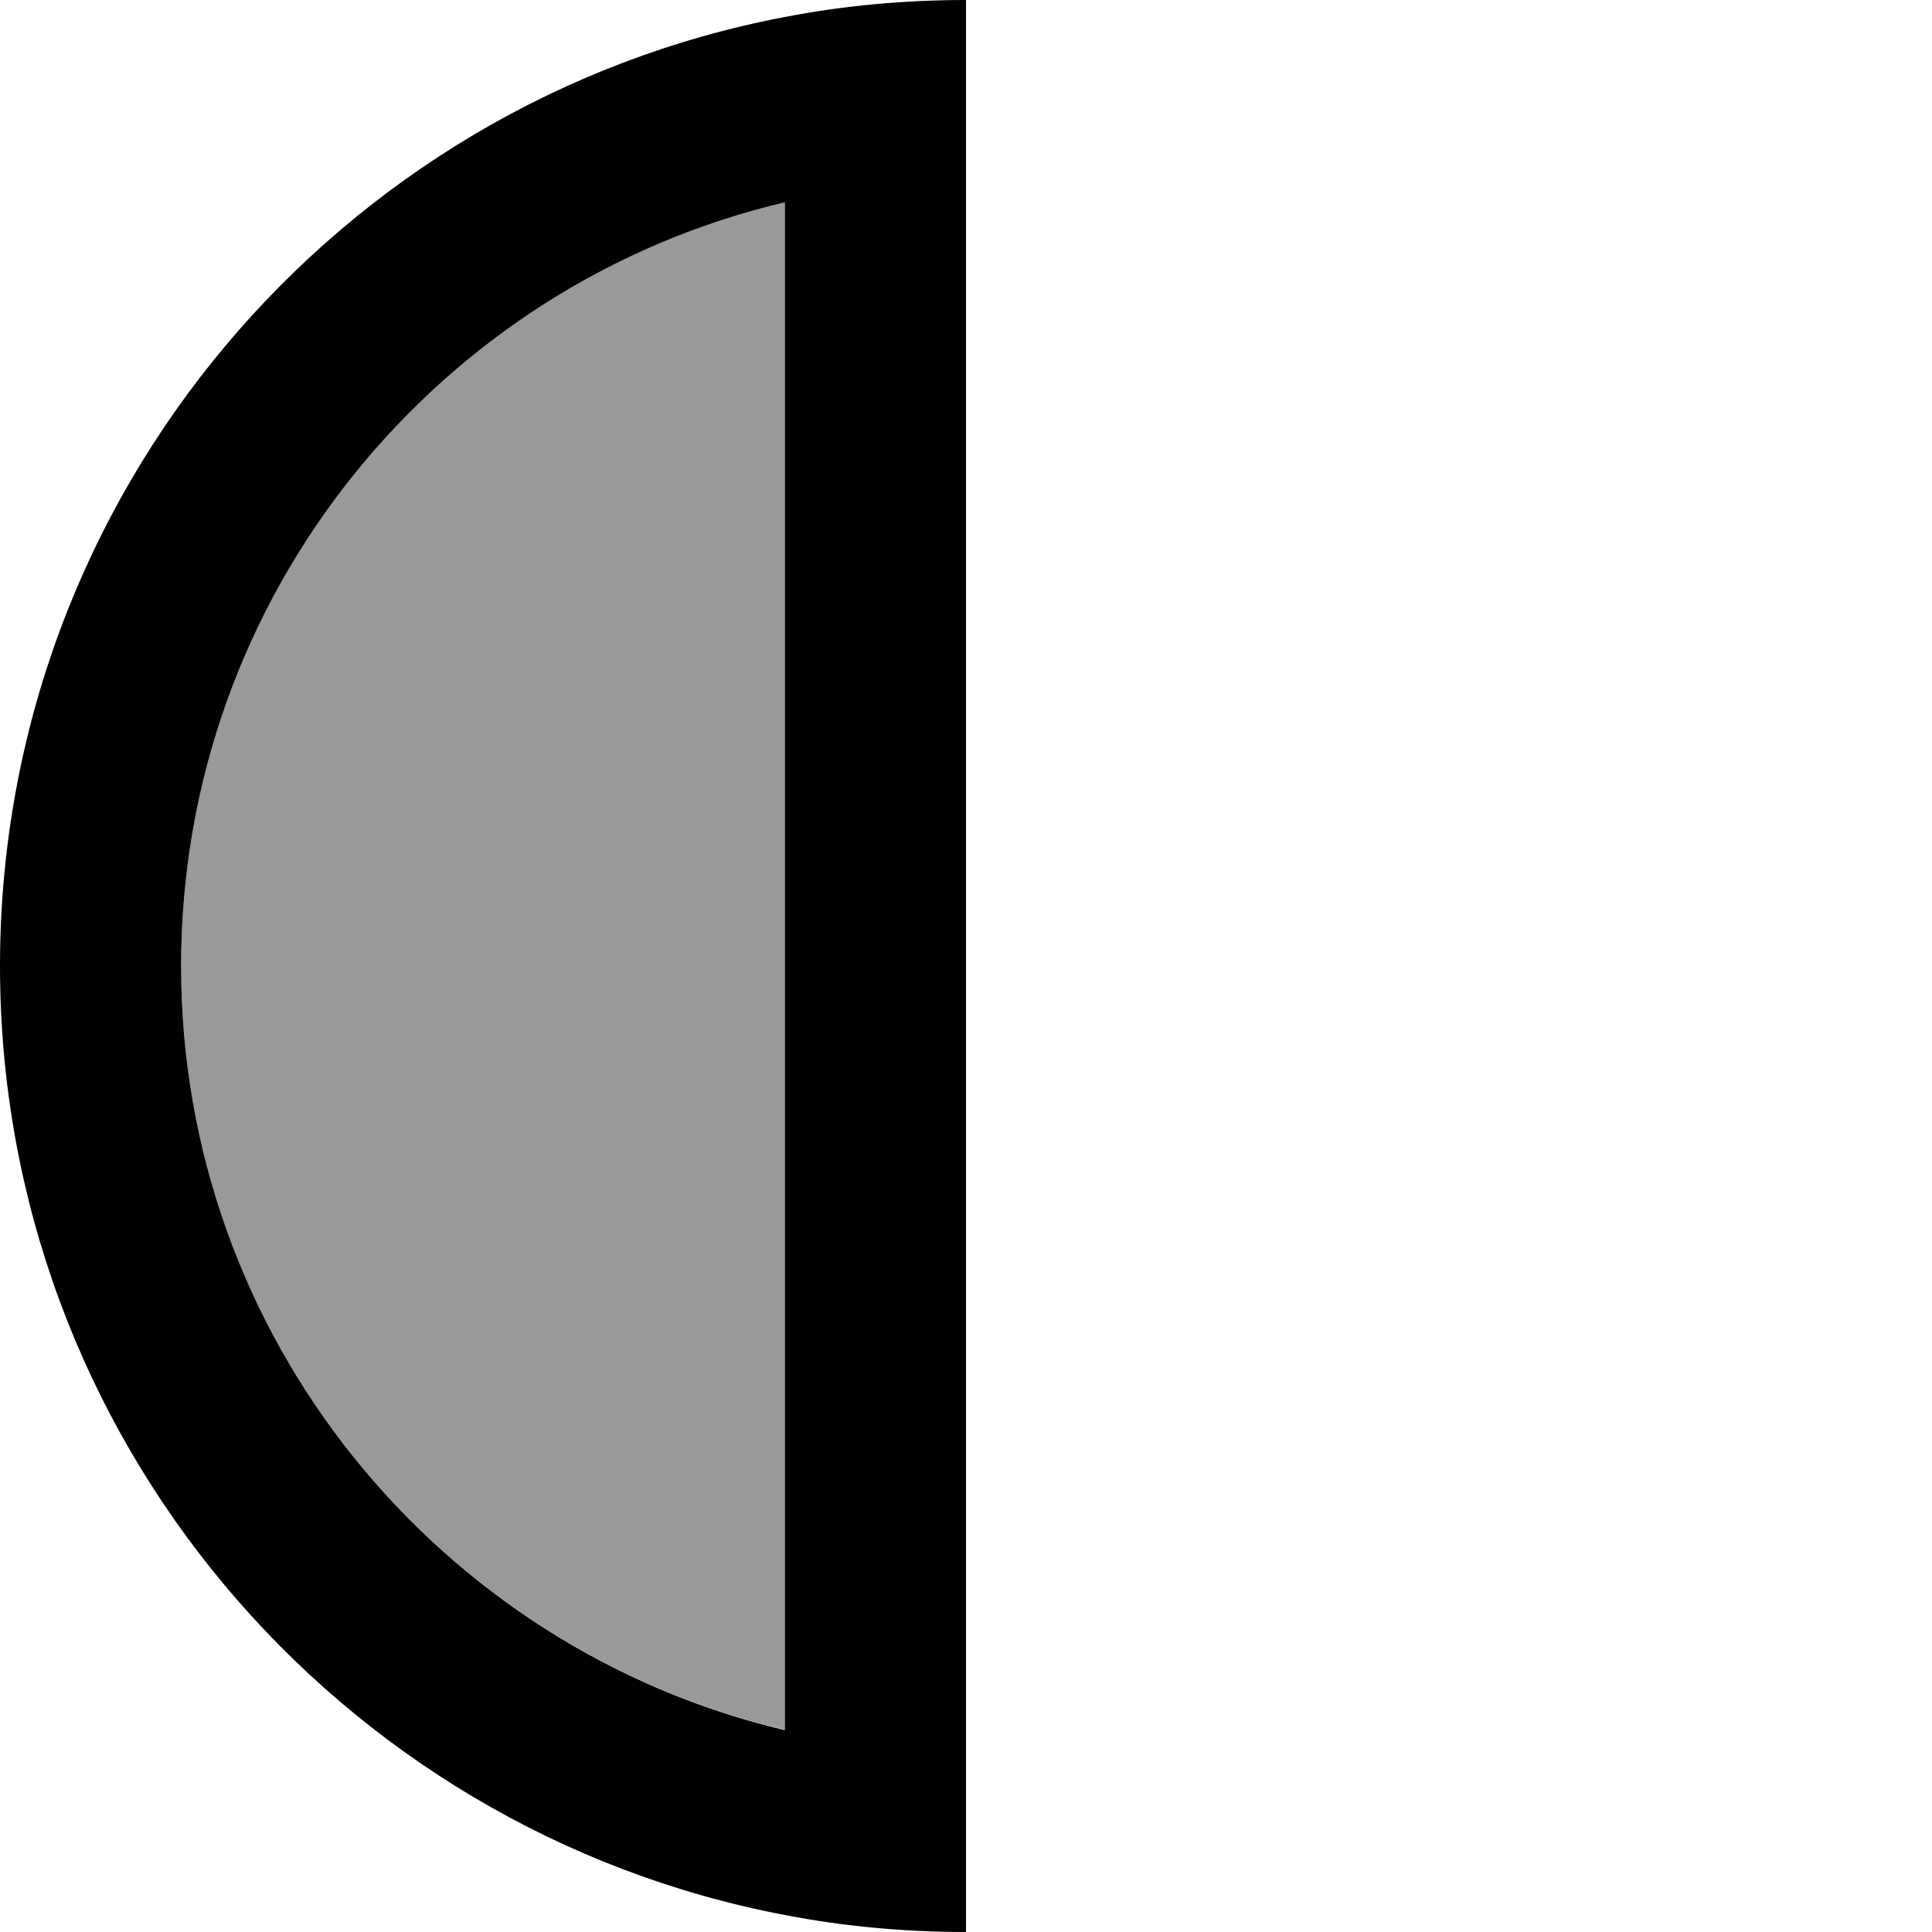 <svg xmlns="http://www.w3.org/2000/svg" viewBox="0 0 512 512"><!--! Font Awesome Pro 7.0.0 by @fontawesome - https://fontawesome.com License - https://fontawesome.com/license (Commercial License) Copyright 2025 Fonticons, Inc. --><path style="fill:currentColor;opacity:.4" d="M48 256c0 98.4 68.3 180.8 160 202.4l0-404.9C116.3 75.2 48 157.6 48 256z"/><path style="fill:currentColor;opacity:1" d="M208 53.6l0 404.9C116.3 436.8 48 354.4 48 256S116.3 75.2 208 53.6zm0-49.1C89.6 27 0 131 0 256S89.6 485 208 507.5c15.5 3 31.6 4.5 48 4.5L256 0c-16.4 0-32.5 1.5-48 4.5z"/></svg>